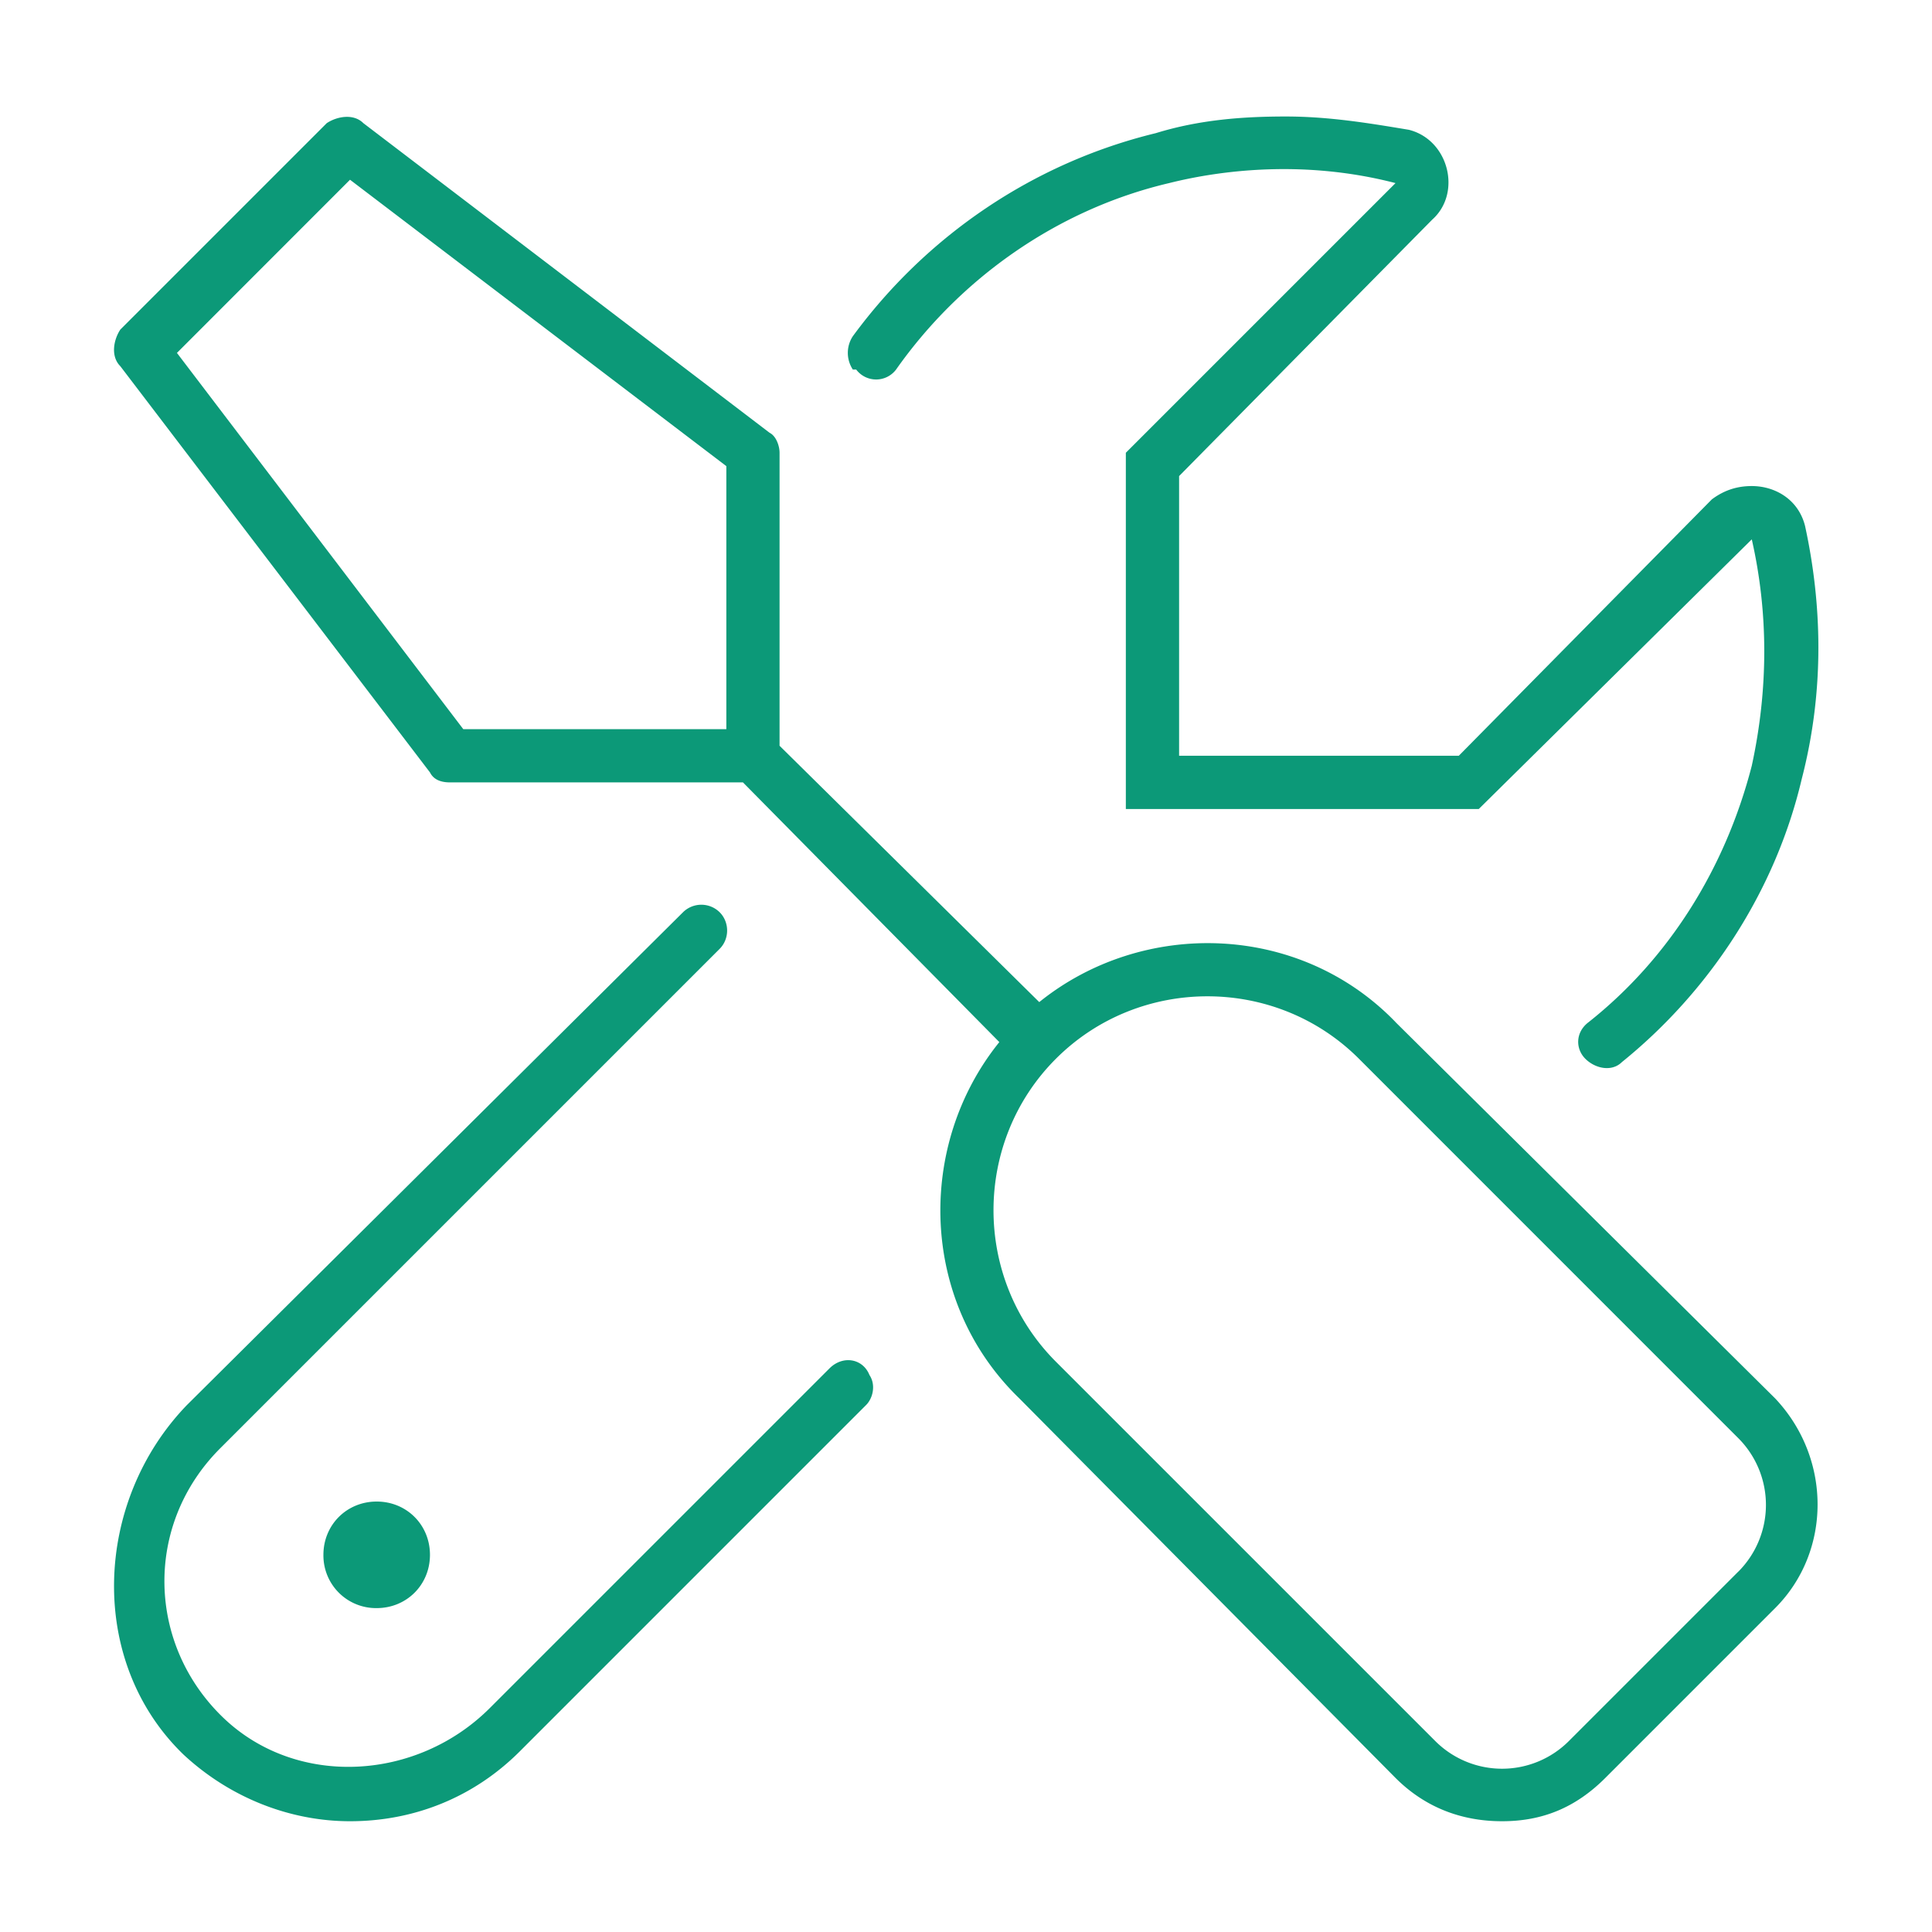 <svg width="60" height="60" viewBox="0 0 60 60" fill="none" xmlns="http://www.w3.org/2000/svg"><path d="M27.002 42.703c.207.31.103.724-.103.93L16.145 54.388c-1.448 1.448-3.309 2.172-5.274 2.172-1.86 0-3.722-.724-5.17-2.068-2.998-2.895-2.791-7.859.104-10.857L21.212 28.33a.811.811 0 011.137 0c.31.31.31.828 0 1.138l-15.51 15.51c-2.378 2.378-2.275 6.1.103 8.375 2.275 2.172 5.998 1.965 8.272-.31l10.547-10.547c.414-.413 1.034-.31 1.241.207zm-.414-31.227h-.103a.94.94 0 010-1.034c2.275-3.102 5.584-5.377 9.41-6.307 1.344-.414 2.688-.517 4.032-.517 1.344 0 2.585.206 3.826.413 1.24.31 1.654 1.965.724 2.792l-7.859 7.962v8.686h8.686l7.858-7.962c.414-.31.828-.414 1.241-.414.724 0 1.448.414 1.655 1.241.517 2.378.62 5.067-.104 7.858-.827 3.516-2.895 6.618-5.584 8.79-.31.31-.827.206-1.137-.104-.31-.31-.31-.827.104-1.137 2.481-1.965 4.239-4.757 5.066-7.962.517-2.378.517-4.757 0-7.031l-8.479 8.375h-10.96V14.061l8.375-8.375c-2.792-.724-5.377-.414-7.031 0-3.516.827-6.514 2.998-8.479 5.79a.776.776 0 01-1.24 0zm-16.544 36.81c0-.93.724-1.654 1.655-1.654.93 0 1.654.724 1.654 1.655 0 .93-.724 1.654-1.654 1.654a1.634 1.634 0 01-1.655-1.654zM43.34 31.744l11.788 11.684c1.758 1.861 1.758 4.756 0 6.514l-5.274 5.274c-.93.93-1.964 1.344-3.205 1.344-1.24 0-2.378-.414-3.309-1.344L31.655 43.427c-3.102-2.999-3.205-7.858-.62-11.064l-7.962-8.065h-9.1c-.31 0-.517-.104-.62-.31L3.737 11.373c-.31-.31-.207-.827 0-1.138l6.41-6.41c.31-.207.828-.31 1.138 0L23.9 13.44c.207.103.31.413.31.62v9.1l8.065 7.961c3.206-2.585 8.066-2.481 11.064.62zm-20.783-9.1v-8.168L10.87 5.582 5.495 10.96l8.892 11.684h8.169zm31.433 26.16a2.933 2.933 0 000-4.135L42.203 32.88c-2.585-2.585-6.825-2.585-9.41 0s-2.585 6.825 0 9.41L44.58 54.076a2.933 2.933 0 004.136 0l5.273-5.273z" fill="#0C9978"/></svg>